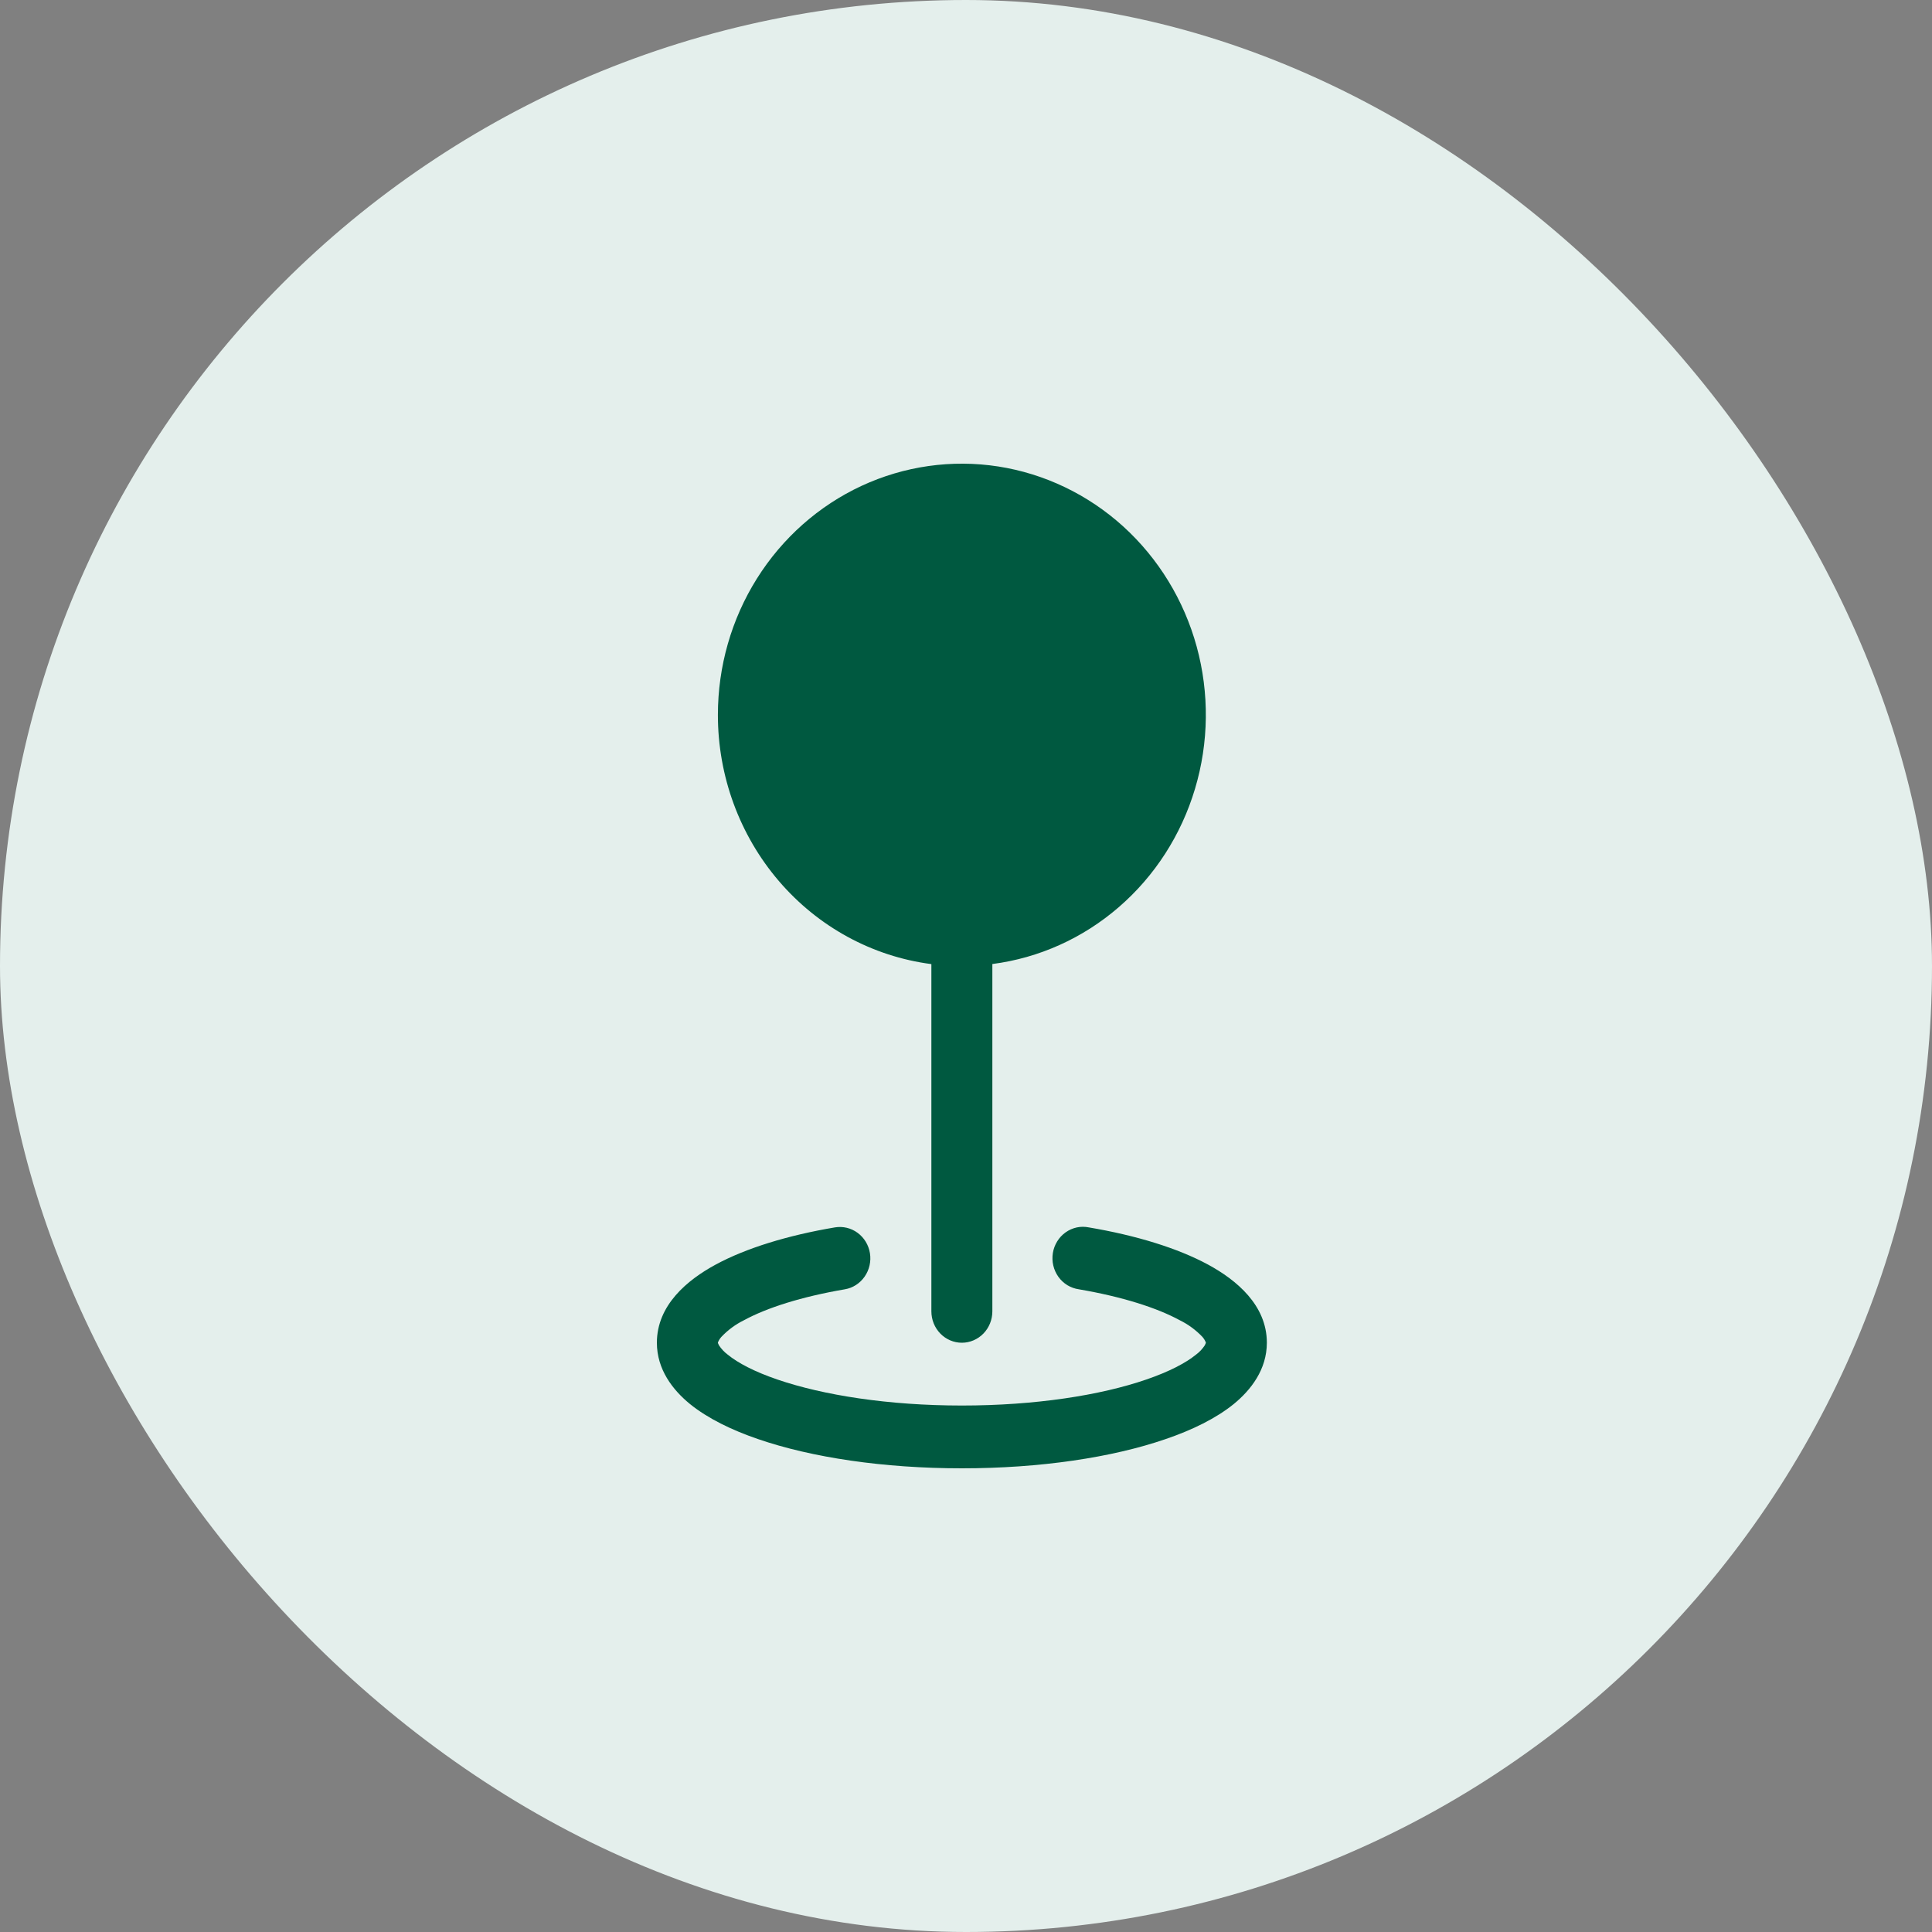 <?xml version="1.0" encoding="UTF-8"?> <svg xmlns="http://www.w3.org/2000/svg" width="50" height="50" viewBox="0 0 50 50" fill="none"><rect x="0" y="0" width="50" height="50" fill="#808080" stroke="none"/><rect width="50" height="50" rx="25" fill="#E4EFEC"></rect><path fill-rule="evenodd" clip-rule="evenodd" d="M18.579 18.5C18.579 17.249 18.929 16.024 19.589 14.973C20.248 13.923 21.188 13.09 22.295 12.575C23.403 12.061 24.631 11.886 25.833 12.072C27.034 12.259 28.158 12.798 29.07 13.625C29.981 14.453 30.641 15.533 30.971 16.737C31.3 17.941 31.285 19.218 30.927 20.413C30.57 21.609 29.885 22.673 28.954 23.477C28.024 24.282 26.888 24.793 25.682 24.949V33.937C25.682 34.153 25.599 34.36 25.451 34.512C25.303 34.664 25.102 34.75 24.893 34.75C24.683 34.75 24.483 34.664 24.335 34.512C24.187 34.36 24.104 34.153 24.104 33.937V24.951C22.577 24.753 21.173 23.988 20.156 22.8C19.139 21.612 18.578 20.083 18.579 18.5ZM22.514 32.433C22.548 32.645 22.499 32.863 22.377 33.038C22.256 33.213 22.072 33.332 21.865 33.367C20.741 33.559 19.845 33.846 19.253 34.168C19.035 34.275 18.837 34.421 18.669 34.599C18.63 34.642 18.6 34.691 18.579 34.745V34.75L18.582 34.763L18.607 34.817C18.669 34.911 18.746 34.993 18.836 35.06C19.096 35.272 19.523 35.499 20.119 35.702C21.305 36.108 22.992 36.375 24.893 36.375C26.794 36.375 28.481 36.11 29.666 35.702C30.263 35.497 30.689 35.272 30.95 35.06C31.04 34.994 31.118 34.911 31.18 34.817L31.204 34.763L31.207 34.75V34.743C31.186 34.69 31.155 34.64 31.117 34.597C30.948 34.42 30.751 34.275 30.533 34.168C29.94 33.846 29.044 33.559 27.921 33.367C27.816 33.352 27.715 33.316 27.624 33.261C27.533 33.205 27.454 33.132 27.391 33.044C27.329 32.957 27.284 32.857 27.259 32.751C27.234 32.646 27.231 32.536 27.248 32.428C27.265 32.321 27.303 32.219 27.36 32.127C27.416 32.035 27.49 31.956 27.577 31.894C27.664 31.832 27.762 31.789 27.866 31.766C27.969 31.744 28.076 31.744 28.179 31.765C29.395 31.971 30.471 32.298 31.269 32.73C31.996 33.125 32.786 33.775 32.786 34.75C32.786 35.442 32.375 35.972 31.927 36.338C31.469 36.708 30.854 37.009 30.165 37.244C28.779 37.721 26.915 38 24.893 38C22.871 38 21.006 37.721 19.62 37.244C18.932 37.009 18.317 36.708 17.859 36.338C17.41 35.972 17 35.442 17 34.75C17 33.776 17.789 33.125 18.517 32.73C19.314 32.298 20.391 31.971 21.606 31.765C21.813 31.73 22.024 31.78 22.194 31.905C22.365 32.031 22.48 32.22 22.514 32.433Z" fill="#005940"></path></svg> 